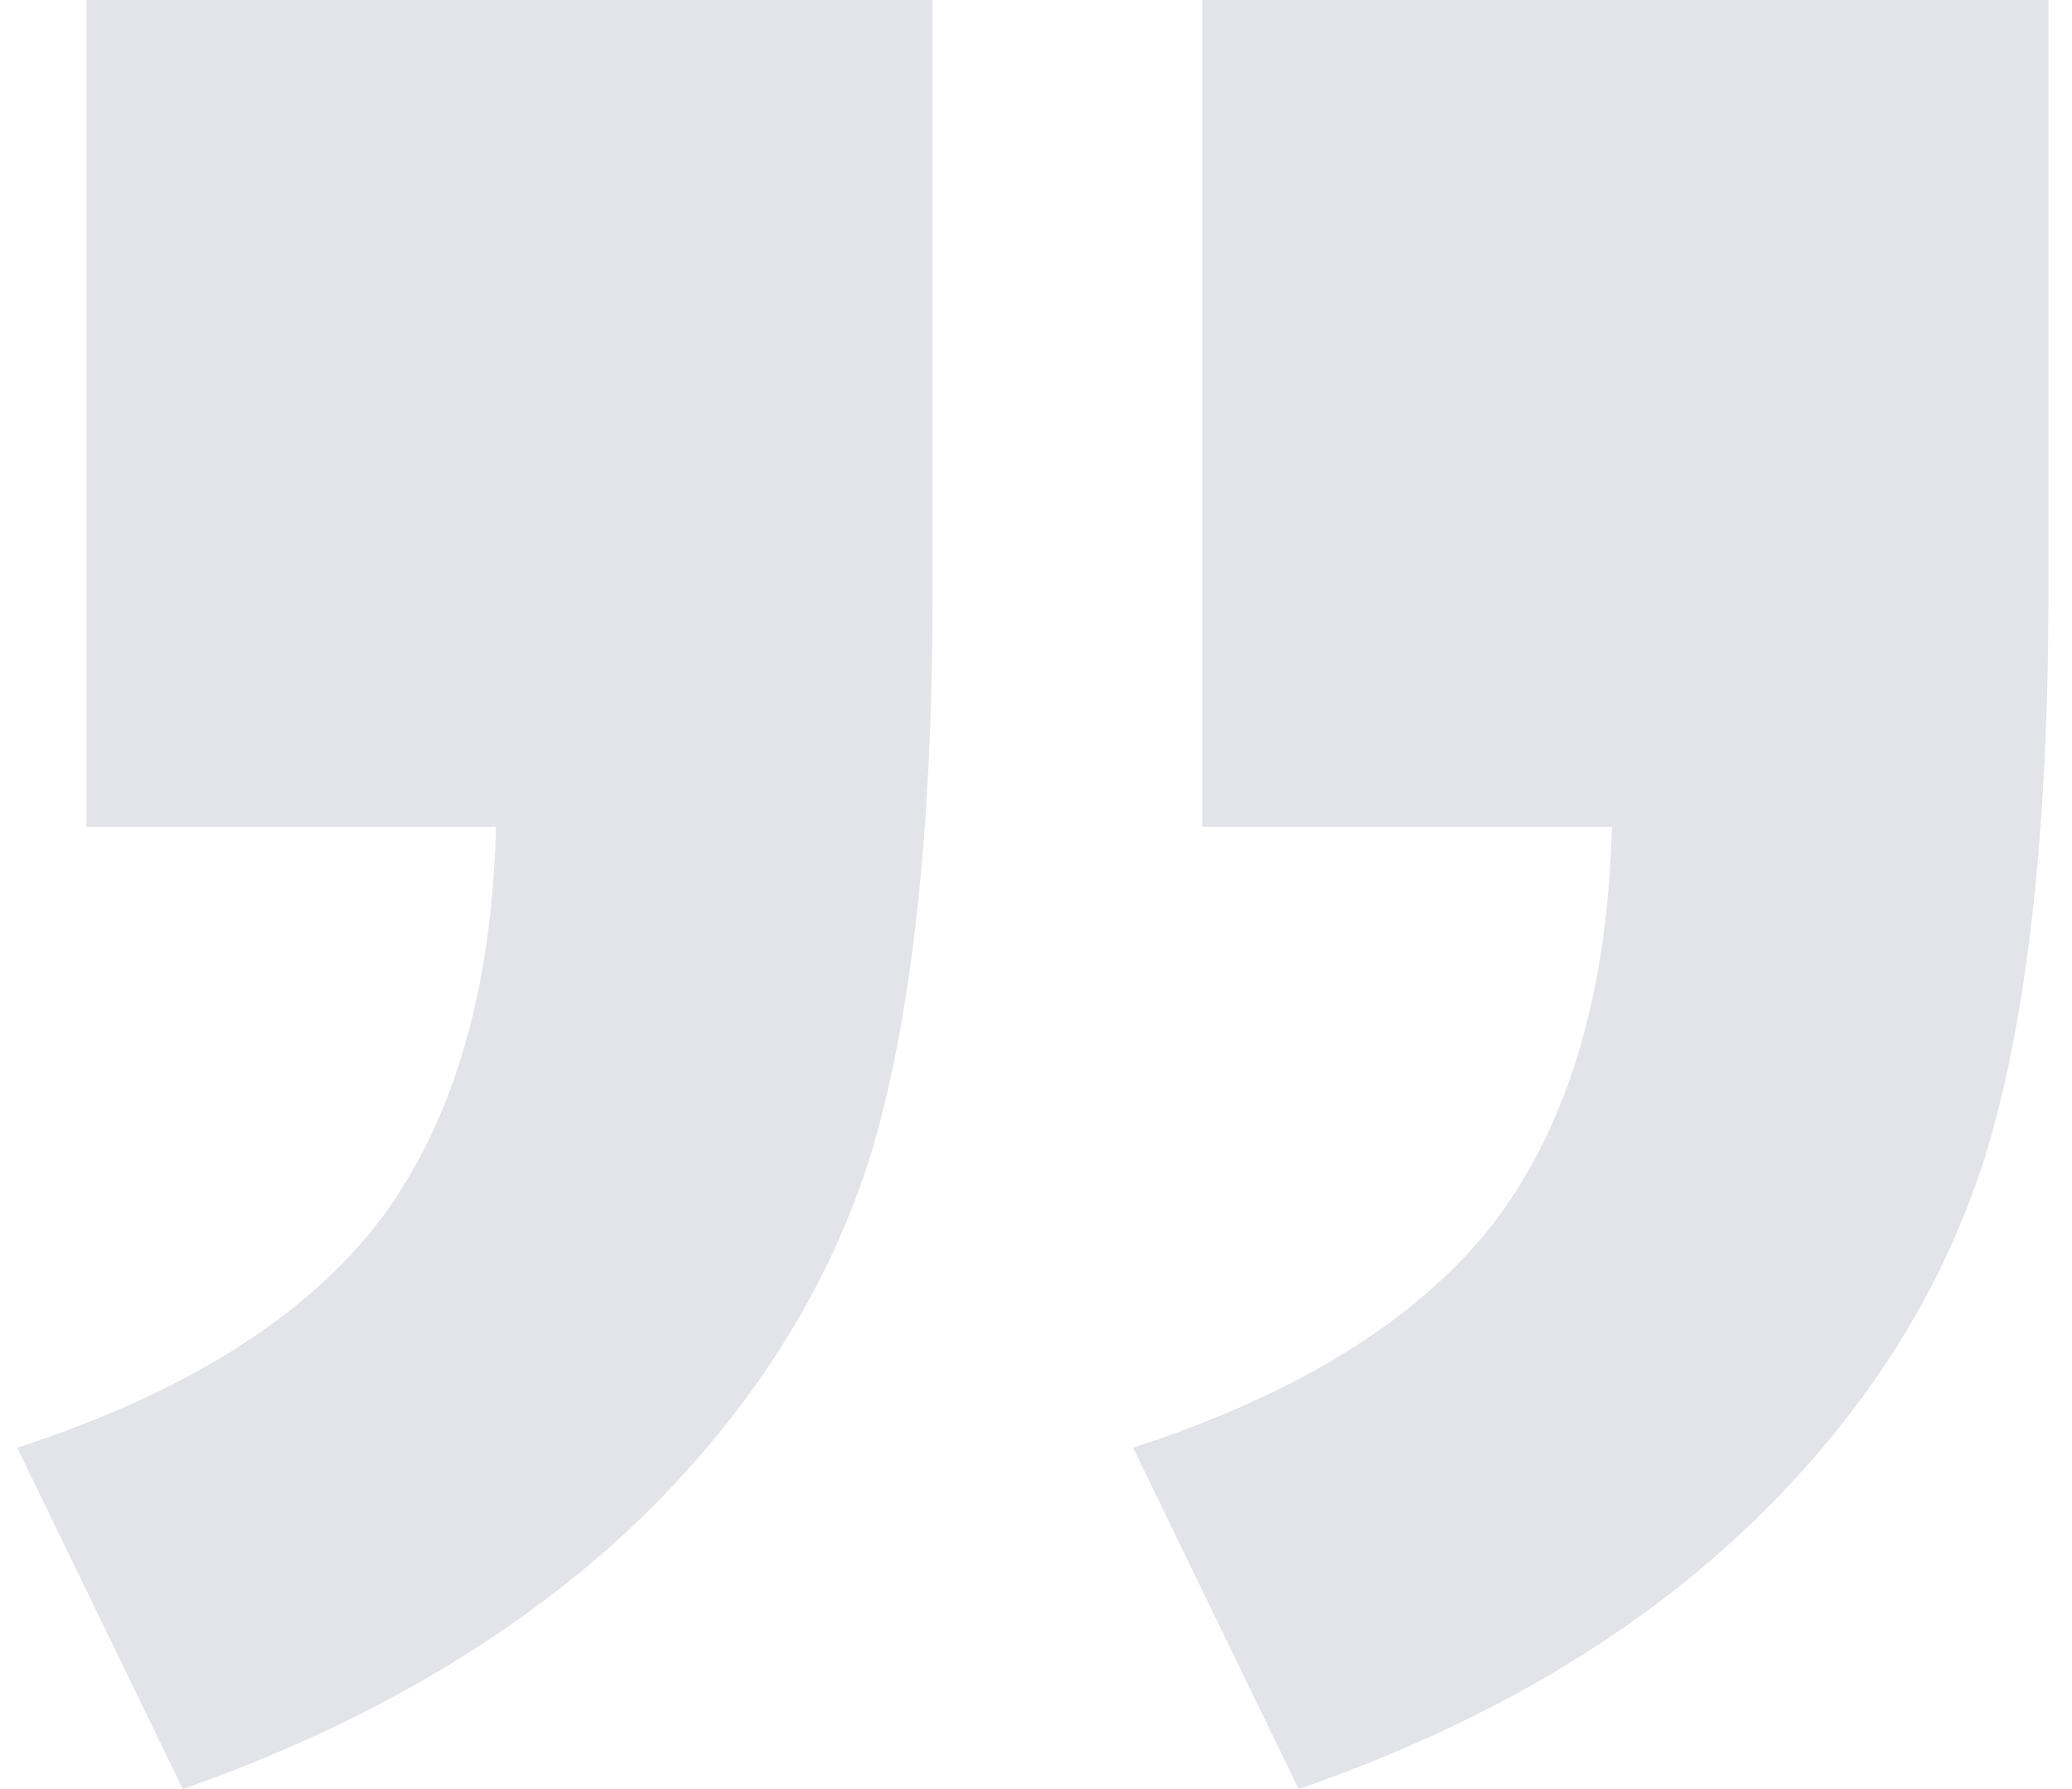 <svg width="44" height="38" viewBox="0 0 44 38" fill="none" xmlns="http://www.w3.org/2000/svg">
<path d="M25.532 -1.57085e-06L43.5 0L43.5 12.562C43.5 17.646 43.052 21.646 42.157 24.562C41.219 27.521 39.514 30.167 37.042 32.5C34.569 34.833 31.415 36.667 27.578 38L24.061 30.75C27.642 29.583 30.221 27.958 31.798 25.875C33.333 23.792 34.143 21.021 34.228 17.562L25.532 17.562L25.532 -1.57085e-06ZM1.836 -3.64242e-06L19.804 -2.07157e-06L19.804 12.562C19.804 17.688 19.356 21.708 18.461 24.625C17.523 27.542 15.818 30.167 13.346 32.5C10.83 34.833 7.676 36.667 3.882 38L0.365 30.75C3.946 29.583 6.525 27.958 8.102 25.875C9.637 23.792 10.447 21.021 10.532 17.562L1.836 17.562L1.836 -3.64242e-06Z" fill="#E3E4EA"/>
</svg>
